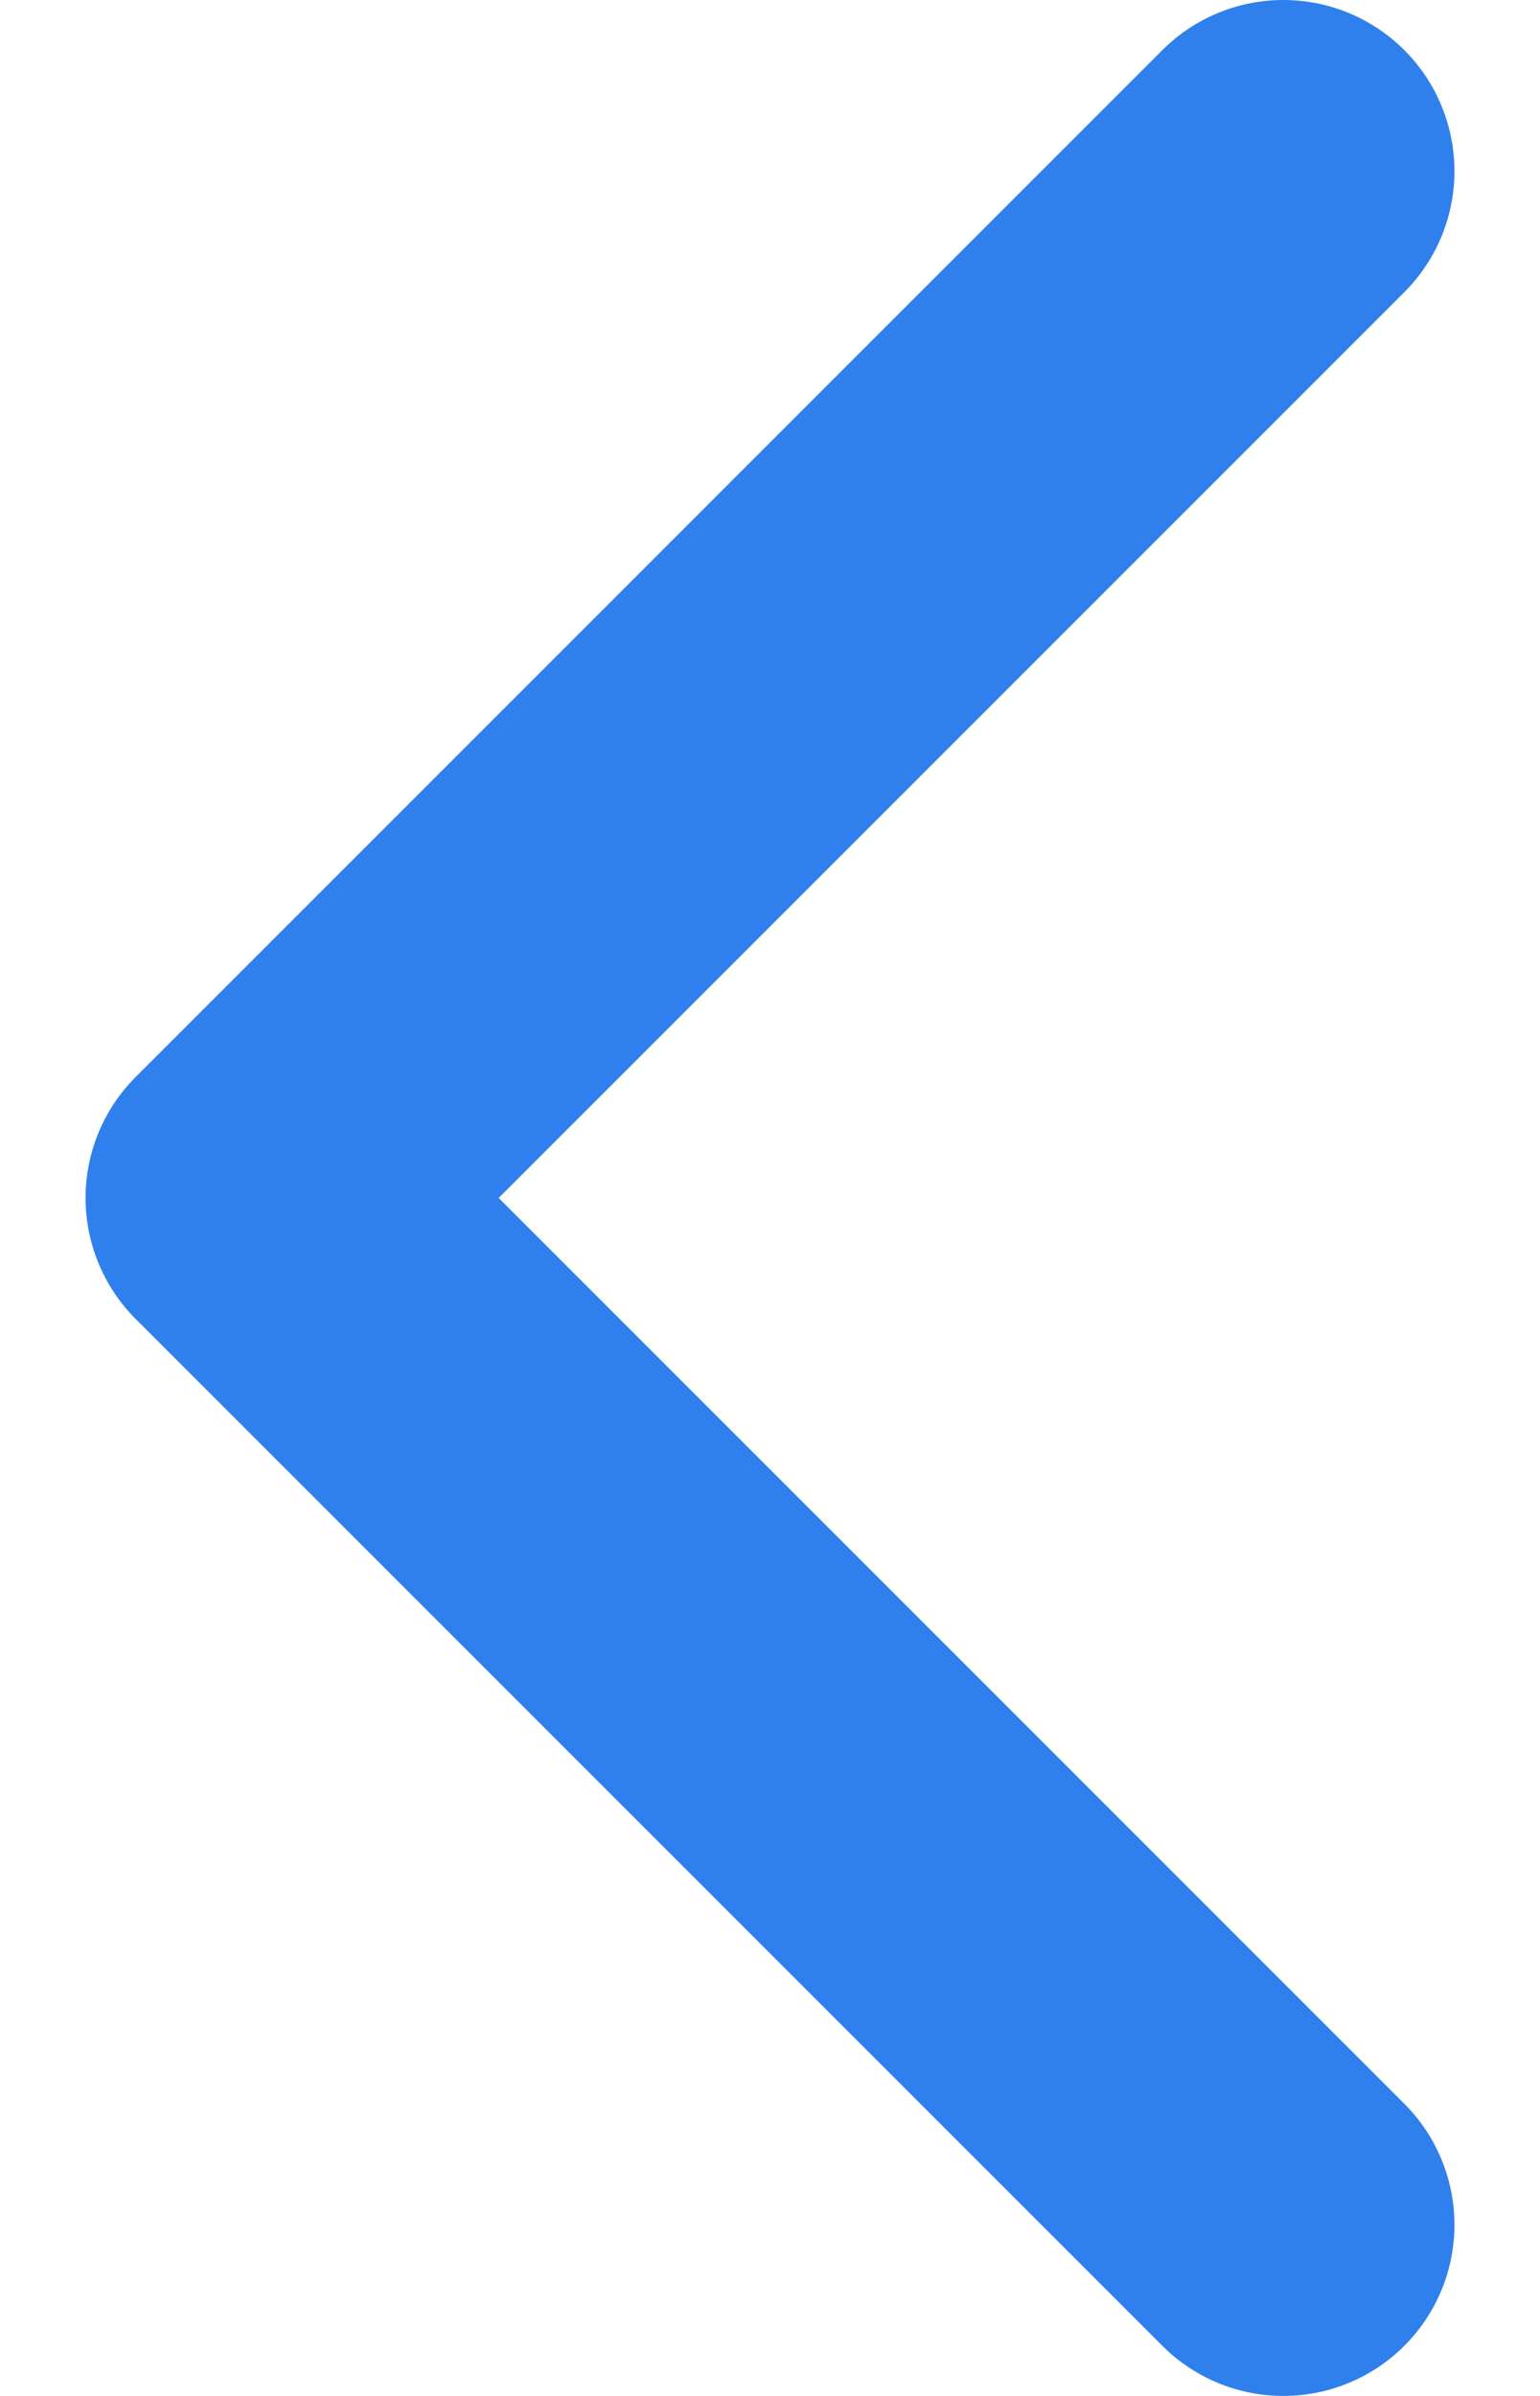 <svg width="9" height="14" viewBox="0 0 9 14" fill="none" xmlns="http://www.w3.org/2000/svg">
<path d="M7.5 1L1.5 7L7.5 13" stroke="#2F80ED" stroke-width="2" stroke-linecap="round" stroke-linejoin="round"/>
</svg>
